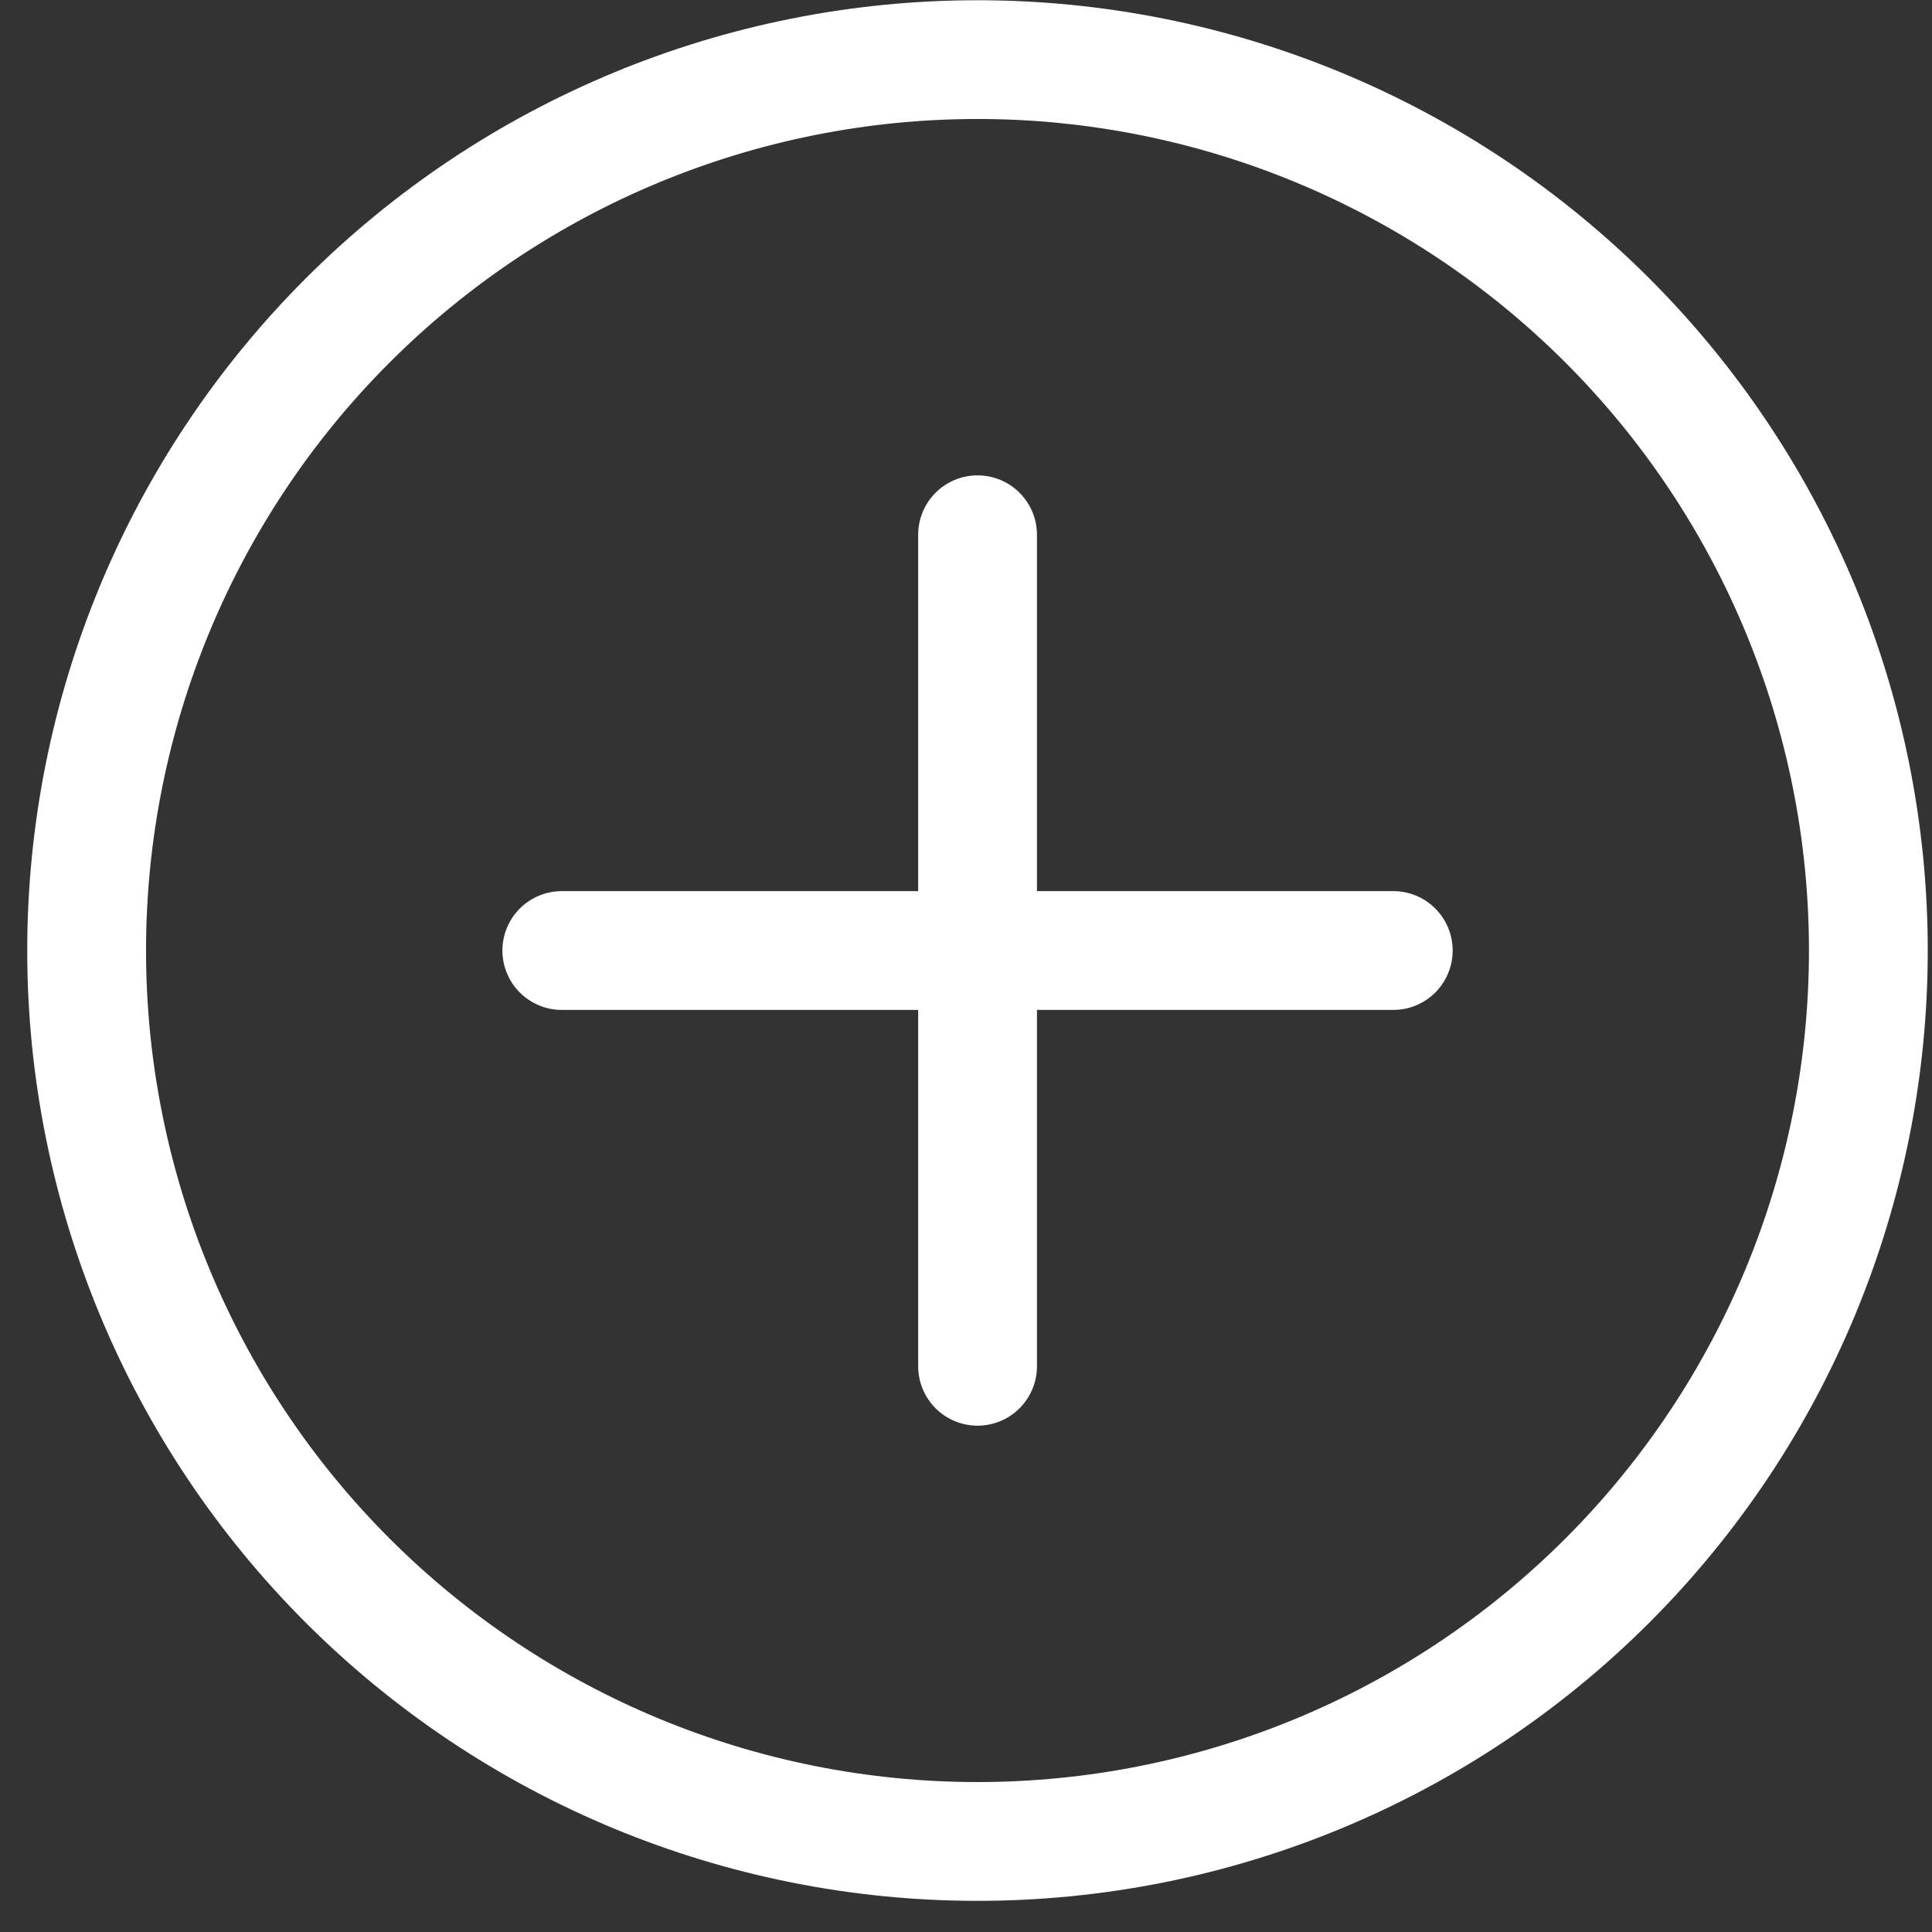 <svg width="41" height="41" viewBox="0 0 41 41" fill="none" xmlns="http://www.w3.org/2000/svg">
<rect x="0" y="0" width="41" height="41" fill="#333333" stroke="none"/>
<path d="M20.744 37.818C16.064 37.818 11.576 35.959 8.267 32.649C4.958 29.34 3.099 24.852 3.099 20.172C3.099 15.492 4.958 11.003 8.267 7.694C11.576 4.385 16.064 2.525 20.744 2.525C25.424 2.525 29.912 4.385 33.221 7.694C36.53 11.003 38.389 15.492 38.389 20.172C38.389 24.852 36.53 29.34 33.221 32.649C29.912 35.959 25.424 37.818 20.744 37.818ZM20.744 40.339C26.093 40.339 31.222 38.214 35.004 34.432C38.786 30.65 40.91 25.52 40.91 20.172C40.91 14.823 38.786 9.693 35.004 5.911C31.222 2.129 26.093 0.005 20.744 0.005C15.396 0.005 10.267 2.129 6.485 5.911C2.703 9.693 0.578 14.823 0.578 20.172C0.578 25.52 2.703 30.65 6.485 34.432C10.267 38.214 15.396 40.339 20.744 40.339Z" fill="white"/>
<path d="M20.745 10.088C21.079 10.088 21.4 10.221 21.636 10.457C21.873 10.694 22.006 11.014 22.006 11.348V18.911H29.568C29.902 18.911 30.223 19.044 30.459 19.28C30.695 19.517 30.828 19.837 30.828 20.172C30.828 20.506 30.695 20.826 30.459 21.063C30.223 21.299 29.902 21.432 29.568 21.432H22.006V28.995C22.006 29.329 21.873 29.649 21.636 29.886C21.4 30.122 21.079 30.255 20.745 30.255C20.411 30.255 20.09 30.122 19.854 29.886C19.618 29.649 19.485 29.329 19.485 28.995V21.432H11.922C11.588 21.432 11.268 21.299 11.031 21.063C10.795 20.826 10.662 20.506 10.662 20.172C10.662 19.837 10.795 19.517 11.031 19.28C11.268 19.044 11.588 18.911 11.922 18.911H19.485V11.348C19.485 11.014 19.618 10.694 19.854 10.457C20.09 10.221 20.411 10.088 20.745 10.088Z" fill="white"/>
</svg>
